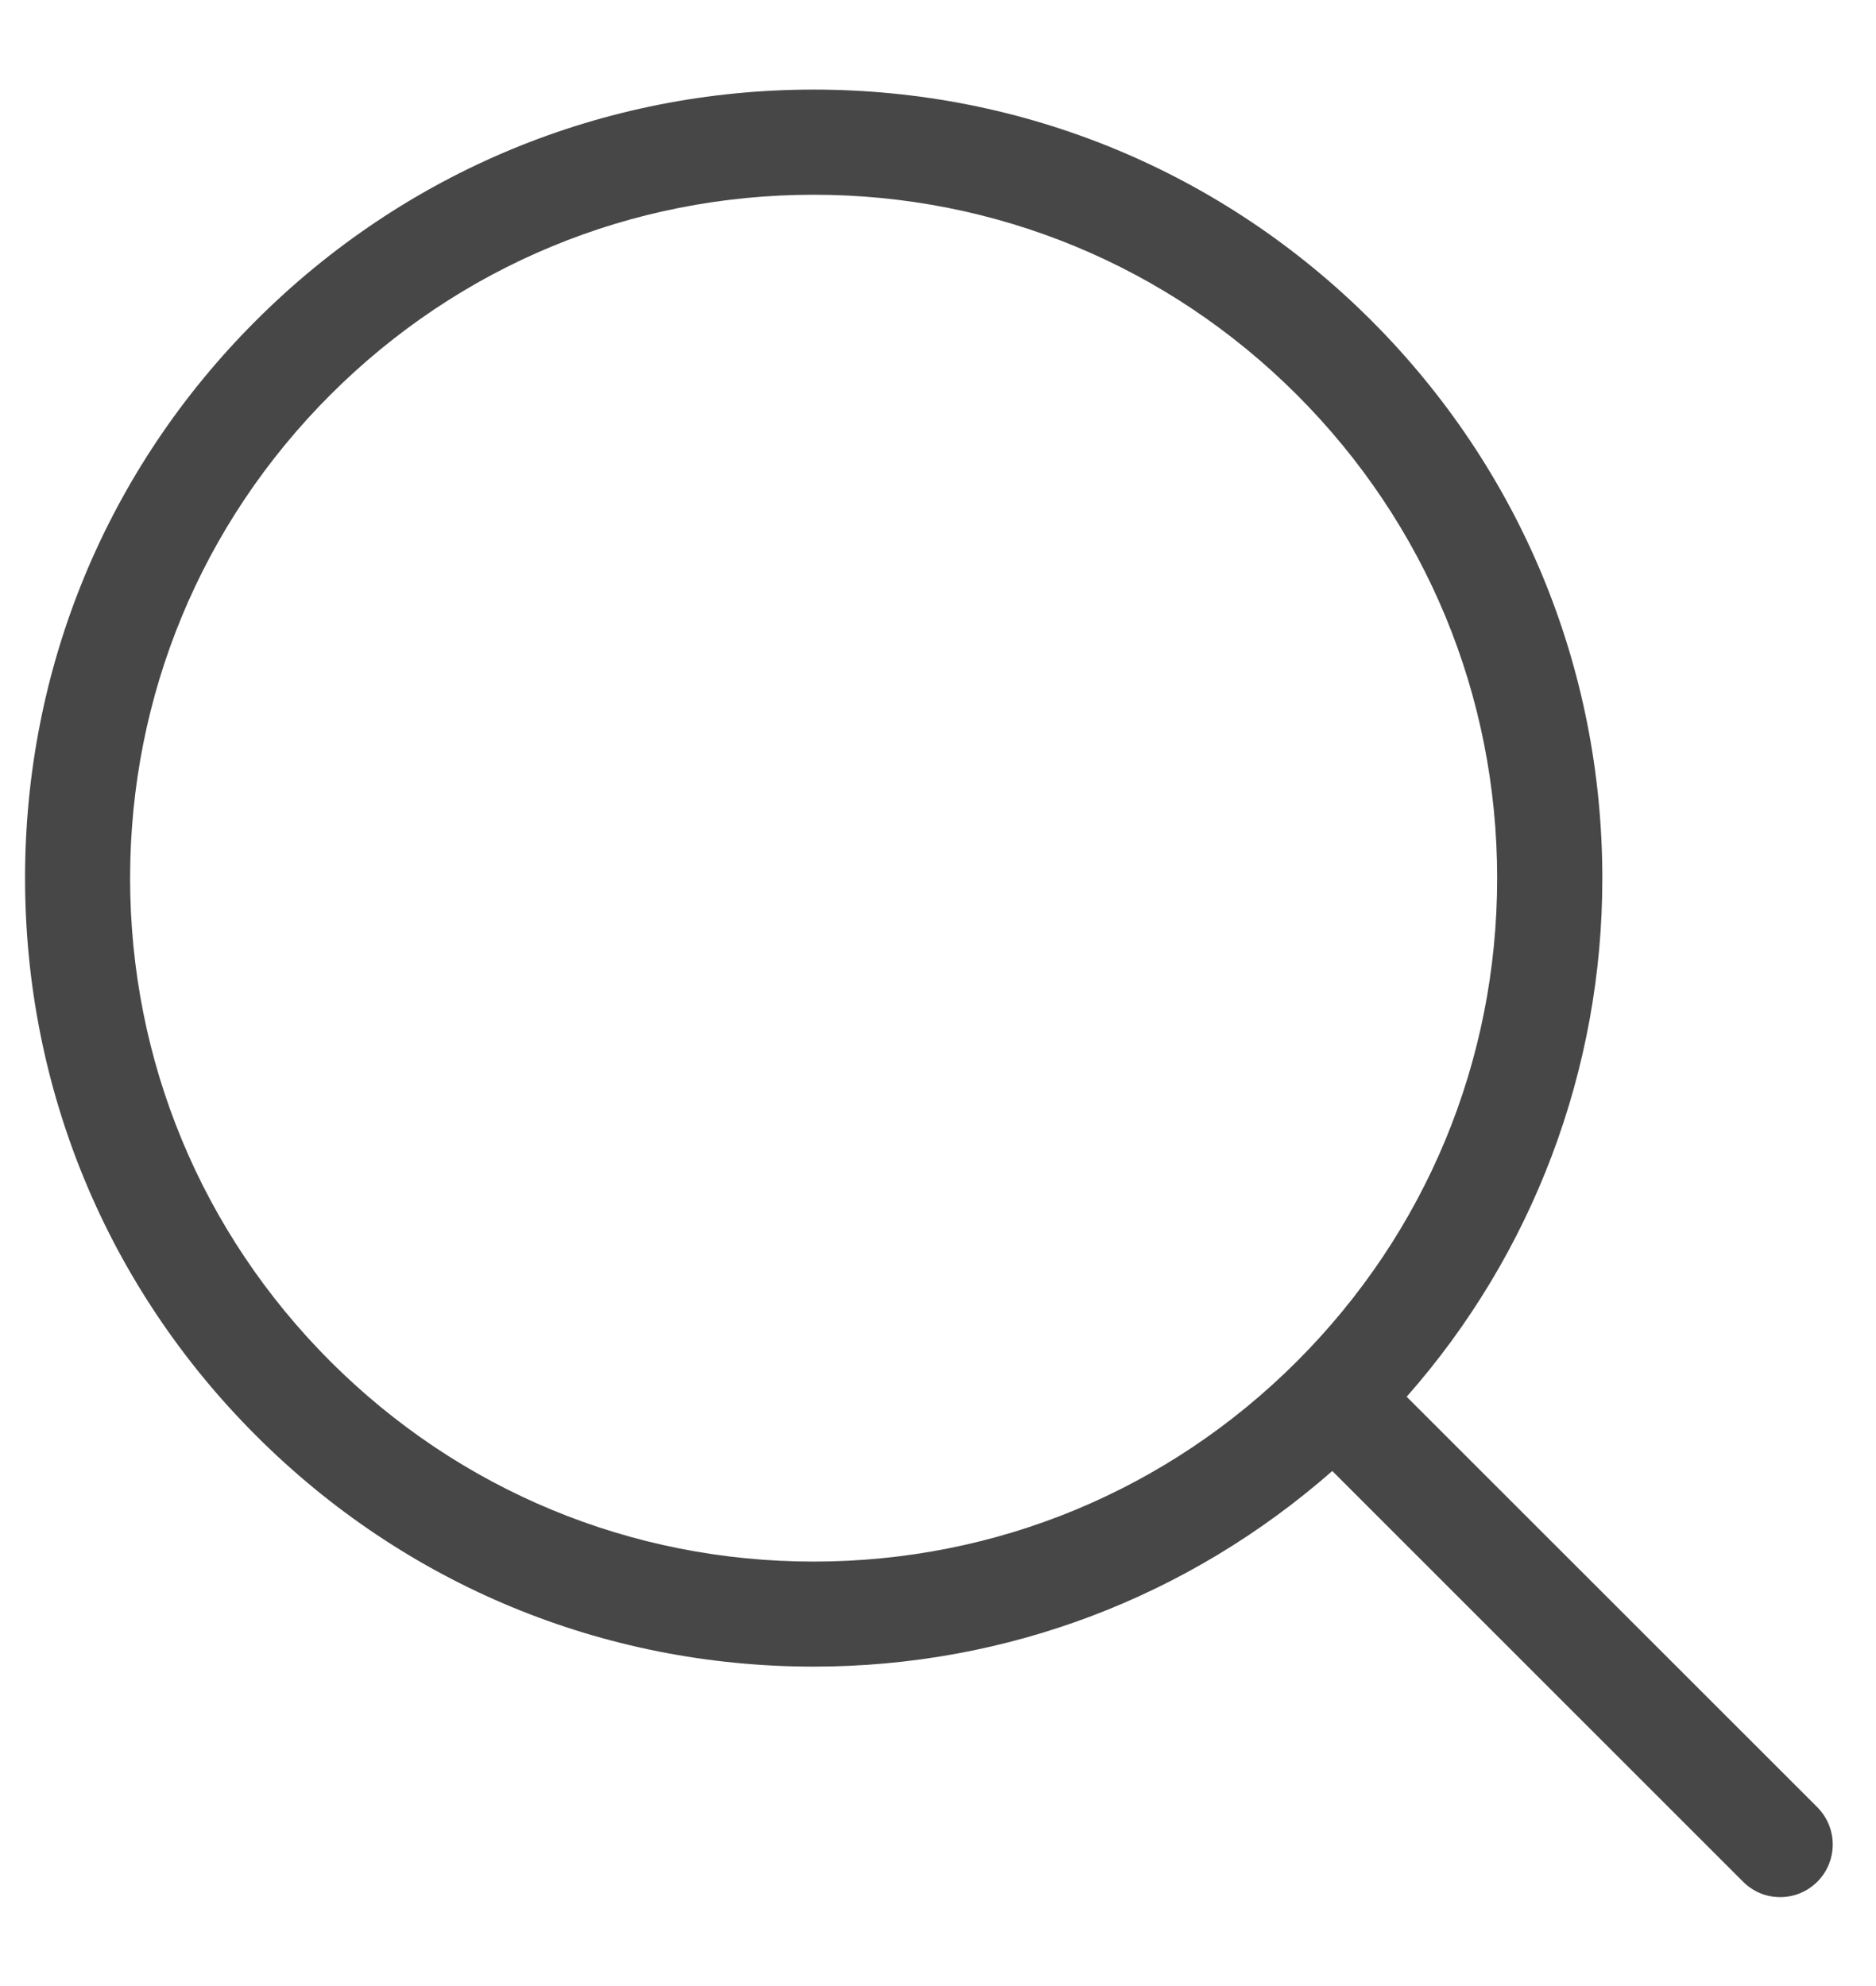 <?xml version="1.0" encoding="UTF-8"?> <svg xmlns="http://www.w3.org/2000/svg" width="17" height="18" viewBox="0 0 17 18" fill="none"><g opacity="0.8"><path d="M16.47 16.381L12.747 12.659C13.892 11.361 14.522 9.689 14.52 7.959C14.52 6.05 13.776 4.255 12.427 2.905C11.077 1.556 9.282 0.812 7.373 0.812C5.465 0.812 3.67 1.556 2.32 2.905C0.969 4.254 0.227 6.049 0.227 7.958C0.227 9.868 0.97 11.662 2.32 13.011C3.669 14.361 5.464 15.105 7.373 15.105C9.122 15.105 10.77 14.475 12.073 13.332L15.795 17.054C15.839 17.098 15.892 17.134 15.949 17.158C16.007 17.182 16.069 17.194 16.132 17.194C16.194 17.194 16.256 17.182 16.314 17.158C16.372 17.134 16.424 17.098 16.469 17.054C16.558 16.965 16.608 16.843 16.608 16.717C16.608 16.591 16.558 16.47 16.469 16.38L16.47 16.381ZM2.993 12.338C1.824 11.168 1.179 9.613 1.179 7.959C1.179 6.305 1.824 4.749 2.993 3.579C4.163 2.409 5.718 1.765 7.373 1.765C9.028 1.765 10.583 2.409 11.753 3.579C12.922 4.749 13.567 6.304 13.567 7.959C13.567 9.614 12.922 11.168 11.753 12.338C10.583 13.508 9.028 14.153 7.373 14.153C5.719 14.153 4.163 13.508 2.993 12.338Z" fill="#191919"></path></g></svg> 